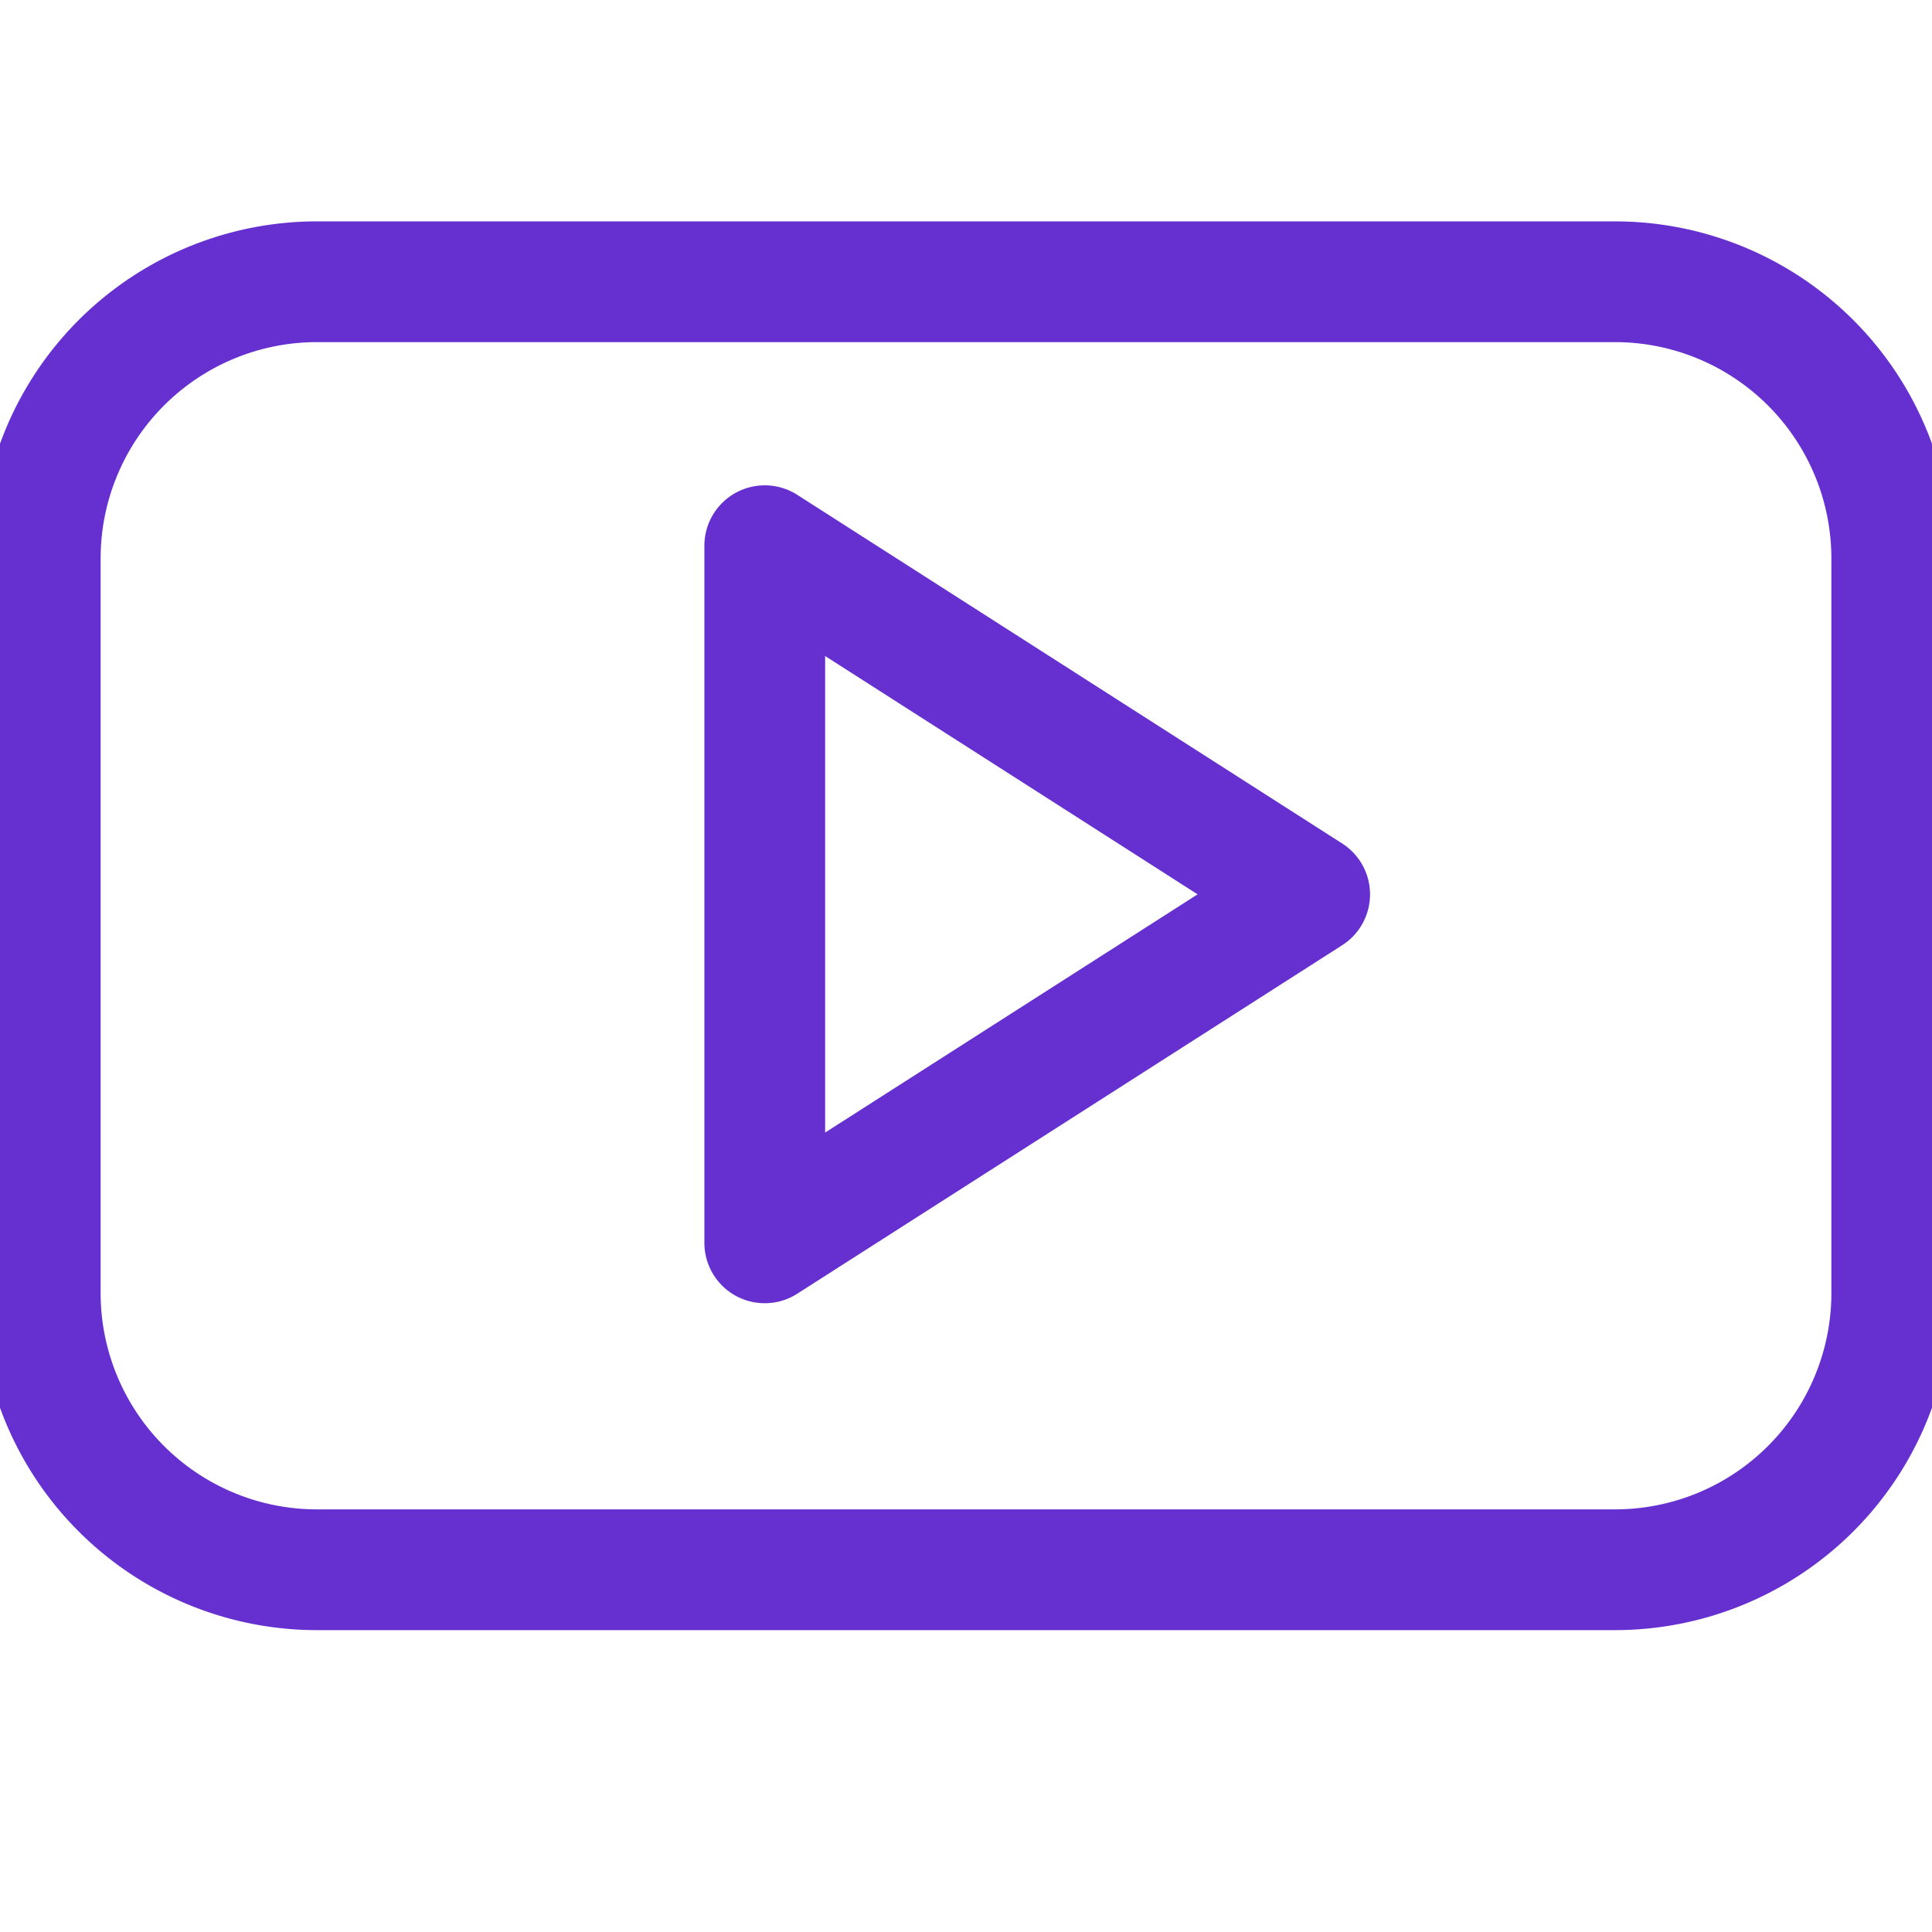 <svg viewBox="0 0 24 24" xmlns="http://www.w3.org/2000/svg" height="24" width="24">
    <path
        d="M23.5 6.939A3.438 3.438 0 0 0 20.062 3.5H3.937A3.438 3.438 0 0 0 0.5 6.939v9.121a3.438 3.438 0 0 0 3.437 3.44h16.125a3.438 3.438 0 0 0 3.438 -3.44Zm-14 8.5v-8.66l6.769 4.331Z"
        fill="none" stroke="#6630D0" stroke-linecap="round" stroke-linejoin="round" stroke-width="1.5"></path>
</svg>